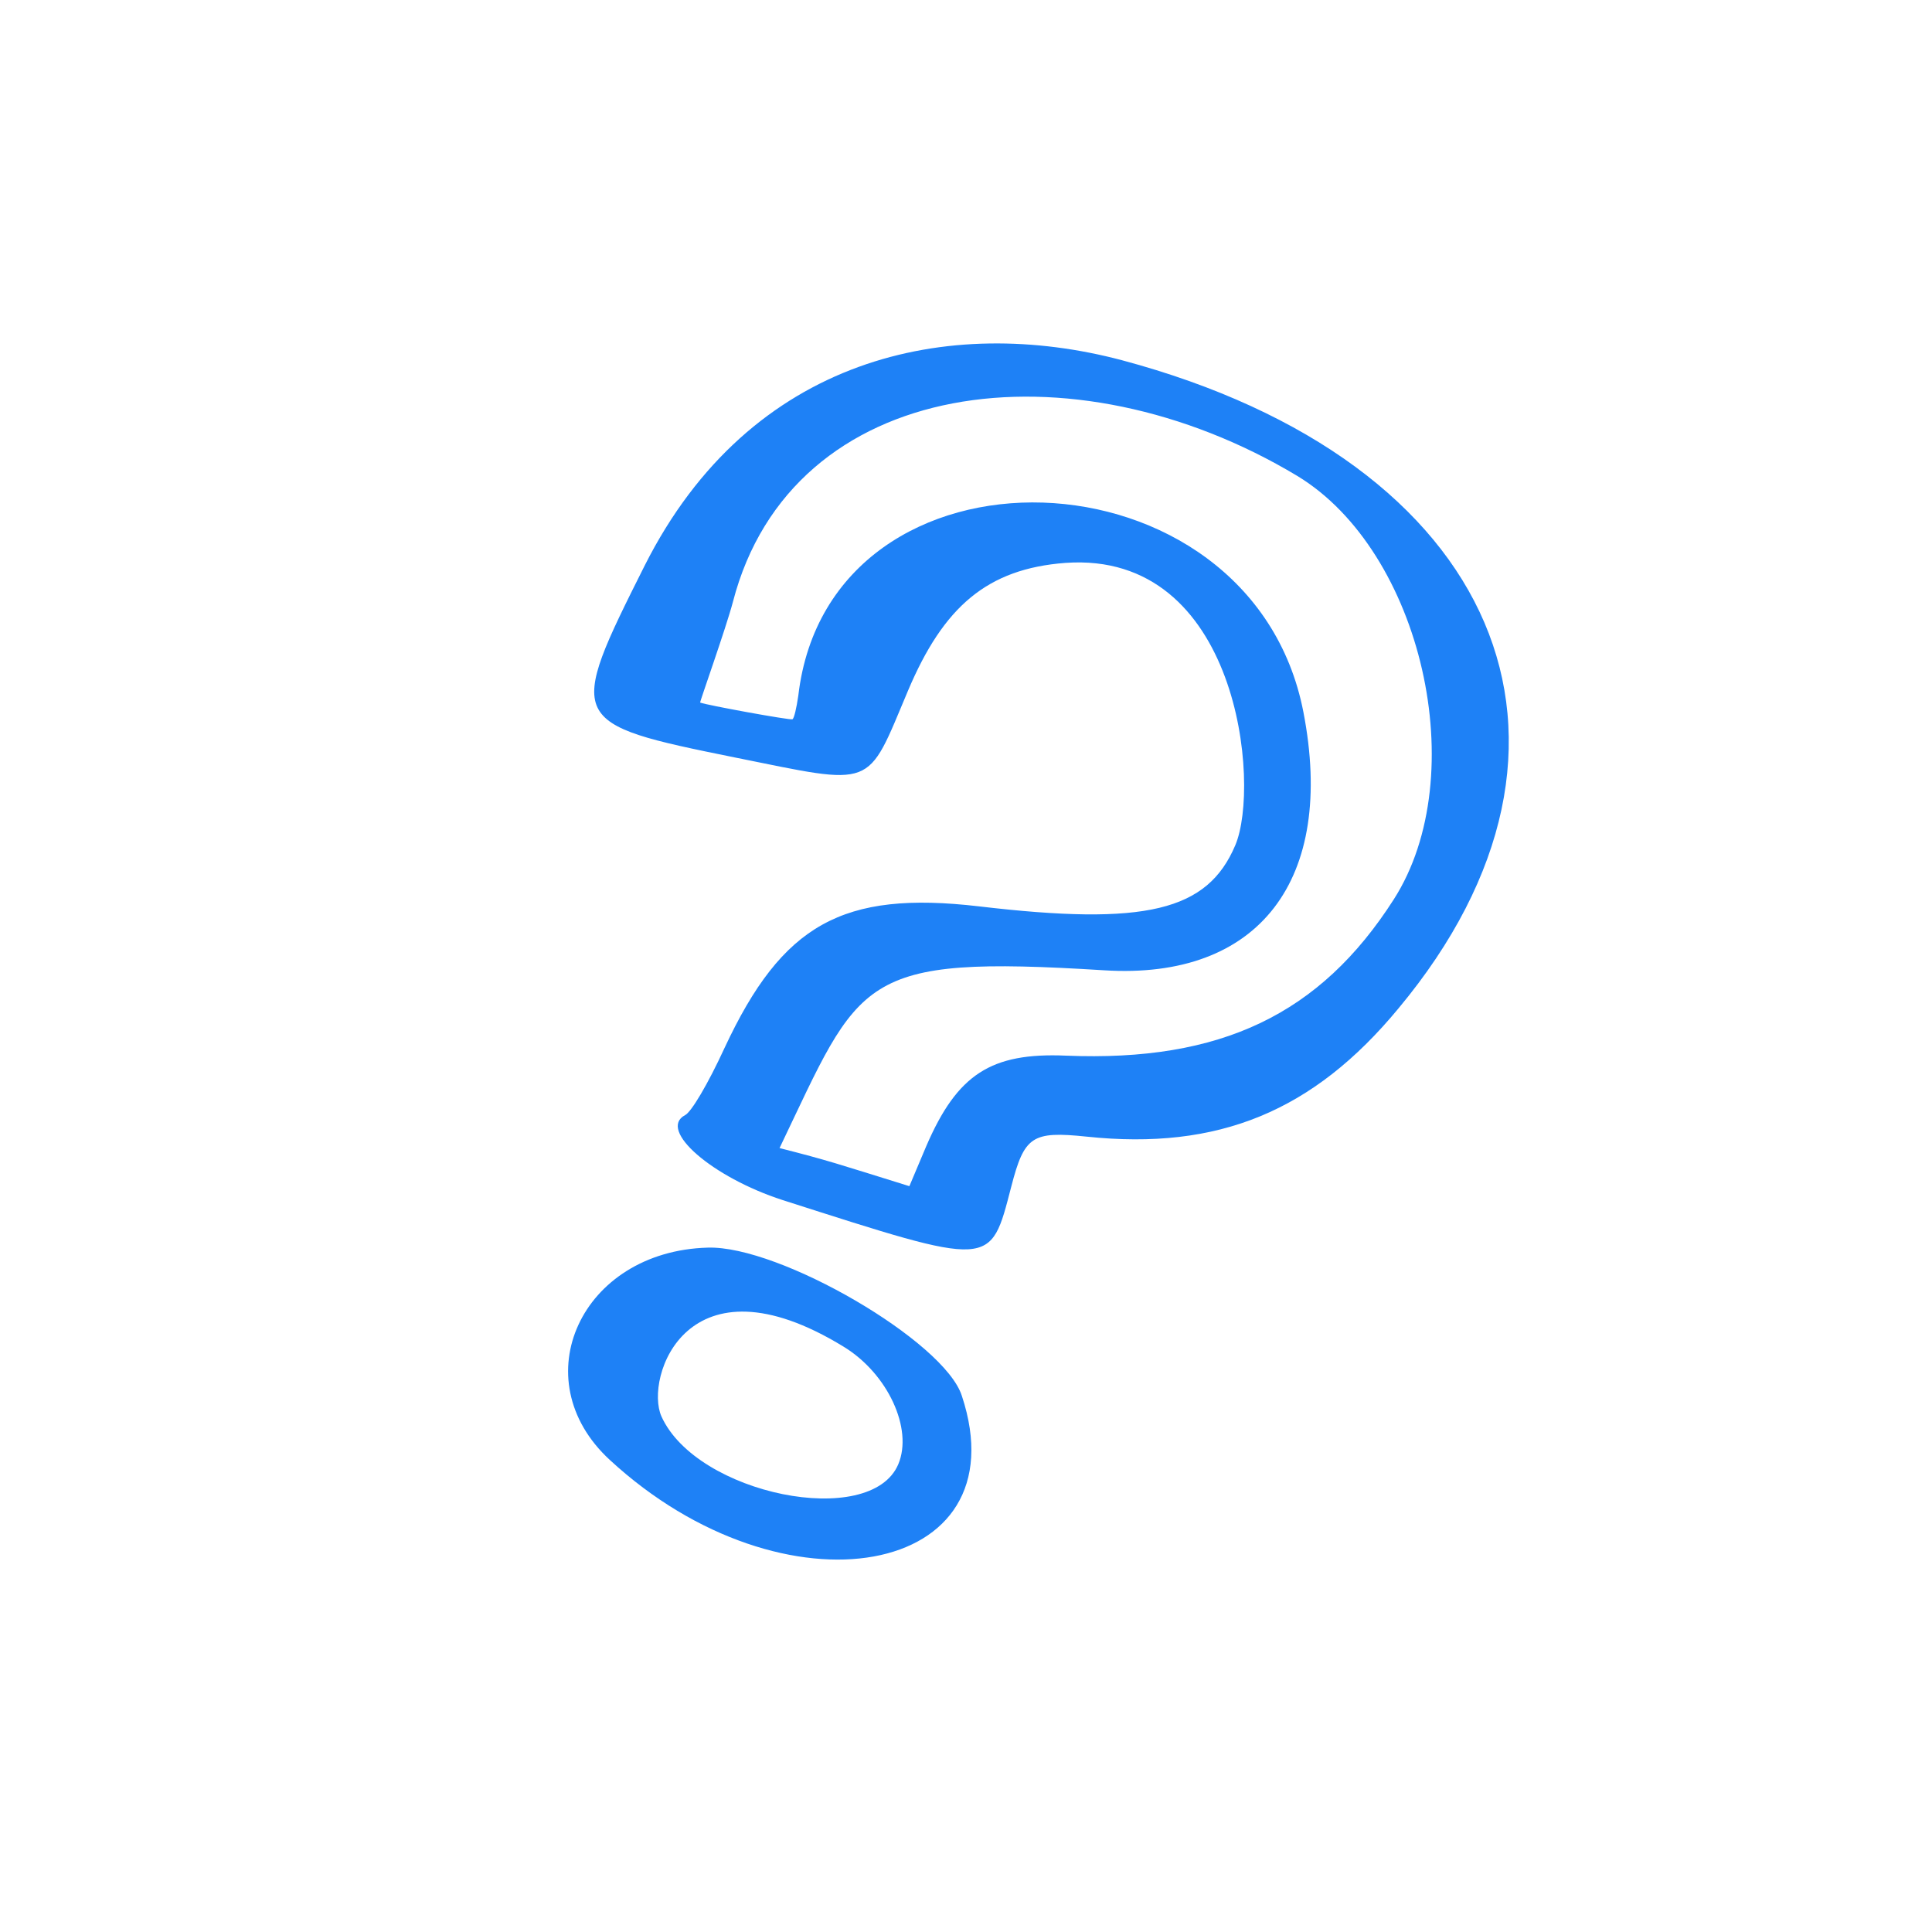 <svg width="123" height="123" viewBox="0 0 123 123" fill="none" xmlns="http://www.w3.org/2000/svg">
<g clip-path="url(#clip0_238_105944)">
<path fill-rule="evenodd" clip-rule="evenodd" d="M71.422 22.932C60.442 20.023 47.792 22.644 41.053 35.988C36.052 45.952 36.095 46.058 46.771 48.221C55.781 50.033 55.14 50.294 57.802 43.986C60.068 38.618 62.853 36.211 67.832 35.836C78.867 35.053 80.265 49.974 78.648 53.803C76.874 58.008 72.935 58.955 62.318 57.702C53.634 56.69 49.809 58.836 46.133 66.705C45.06 69.039 44.005 70.805 43.616 70.994C41.85 71.929 45.349 74.955 49.825 76.402C63.268 80.705 63.033 80.738 64.379 75.557C65.213 72.326 65.703 72.002 69.178 72.363C77.562 73.248 83.61 70.759 89.032 64.201C103.103 47.318 95.428 29.35 71.422 22.932ZM82.597 30.303C90.521 35.107 93.793 49.359 88.732 57.263C84.052 64.576 77.728 67.613 67.86 67.207C63.081 67.003 60.943 68.4 58.972 72.965L57.895 75.517C53.124 74.035 52.824 73.908 49.63 73.091C54.831 62.238 54.555 60.794 70.286 61.773C80.151 62.399 85.055 56.021 82.979 45.325C79.648 28.174 52.82 27.288 50.826 44.271C50.713 45.063 50.556 45.749 50.449 45.793C50.289 45.858 44.949 44.886 44.574 44.728C44.536 44.712 46.223 39.983 46.663 38.312C50.394 23.919 68.274 21.692 82.597 30.303ZM45.053 79.43C36.996 79.656 33.247 87.804 38.819 92.942C49.924 103.202 65.067 100.439 61.237 88.87C60.137 85.399 49.627 79.281 45.053 79.43ZM53.713 85.739C56.526 87.457 58.14 90.969 57.189 93.221C55.43 97.388 44.347 95.143 42.11 90.174C41.021 87.724 43.733 79.624 53.713 85.739Z" fill="url(#paint0_linear_238_105944)"/>
</g>
<defs>
<linearGradient id="paint0_linear_238_105944" x1="50.285" y1="13.438" x2="103.922" y2="37.57" gradientUnits="userSpaceOnUse">
<stop stop-color="#1e81f6"/>
<stop offset="1" stop-color="#1e81f6"/>
</linearGradient>
<clipPath id="clip0_238_105944">
<rect width="93.295" height="93.295" fill="white" transform="translate(36.28) rotate(22.885)"/>
</clipPath>
</defs>
</svg>
